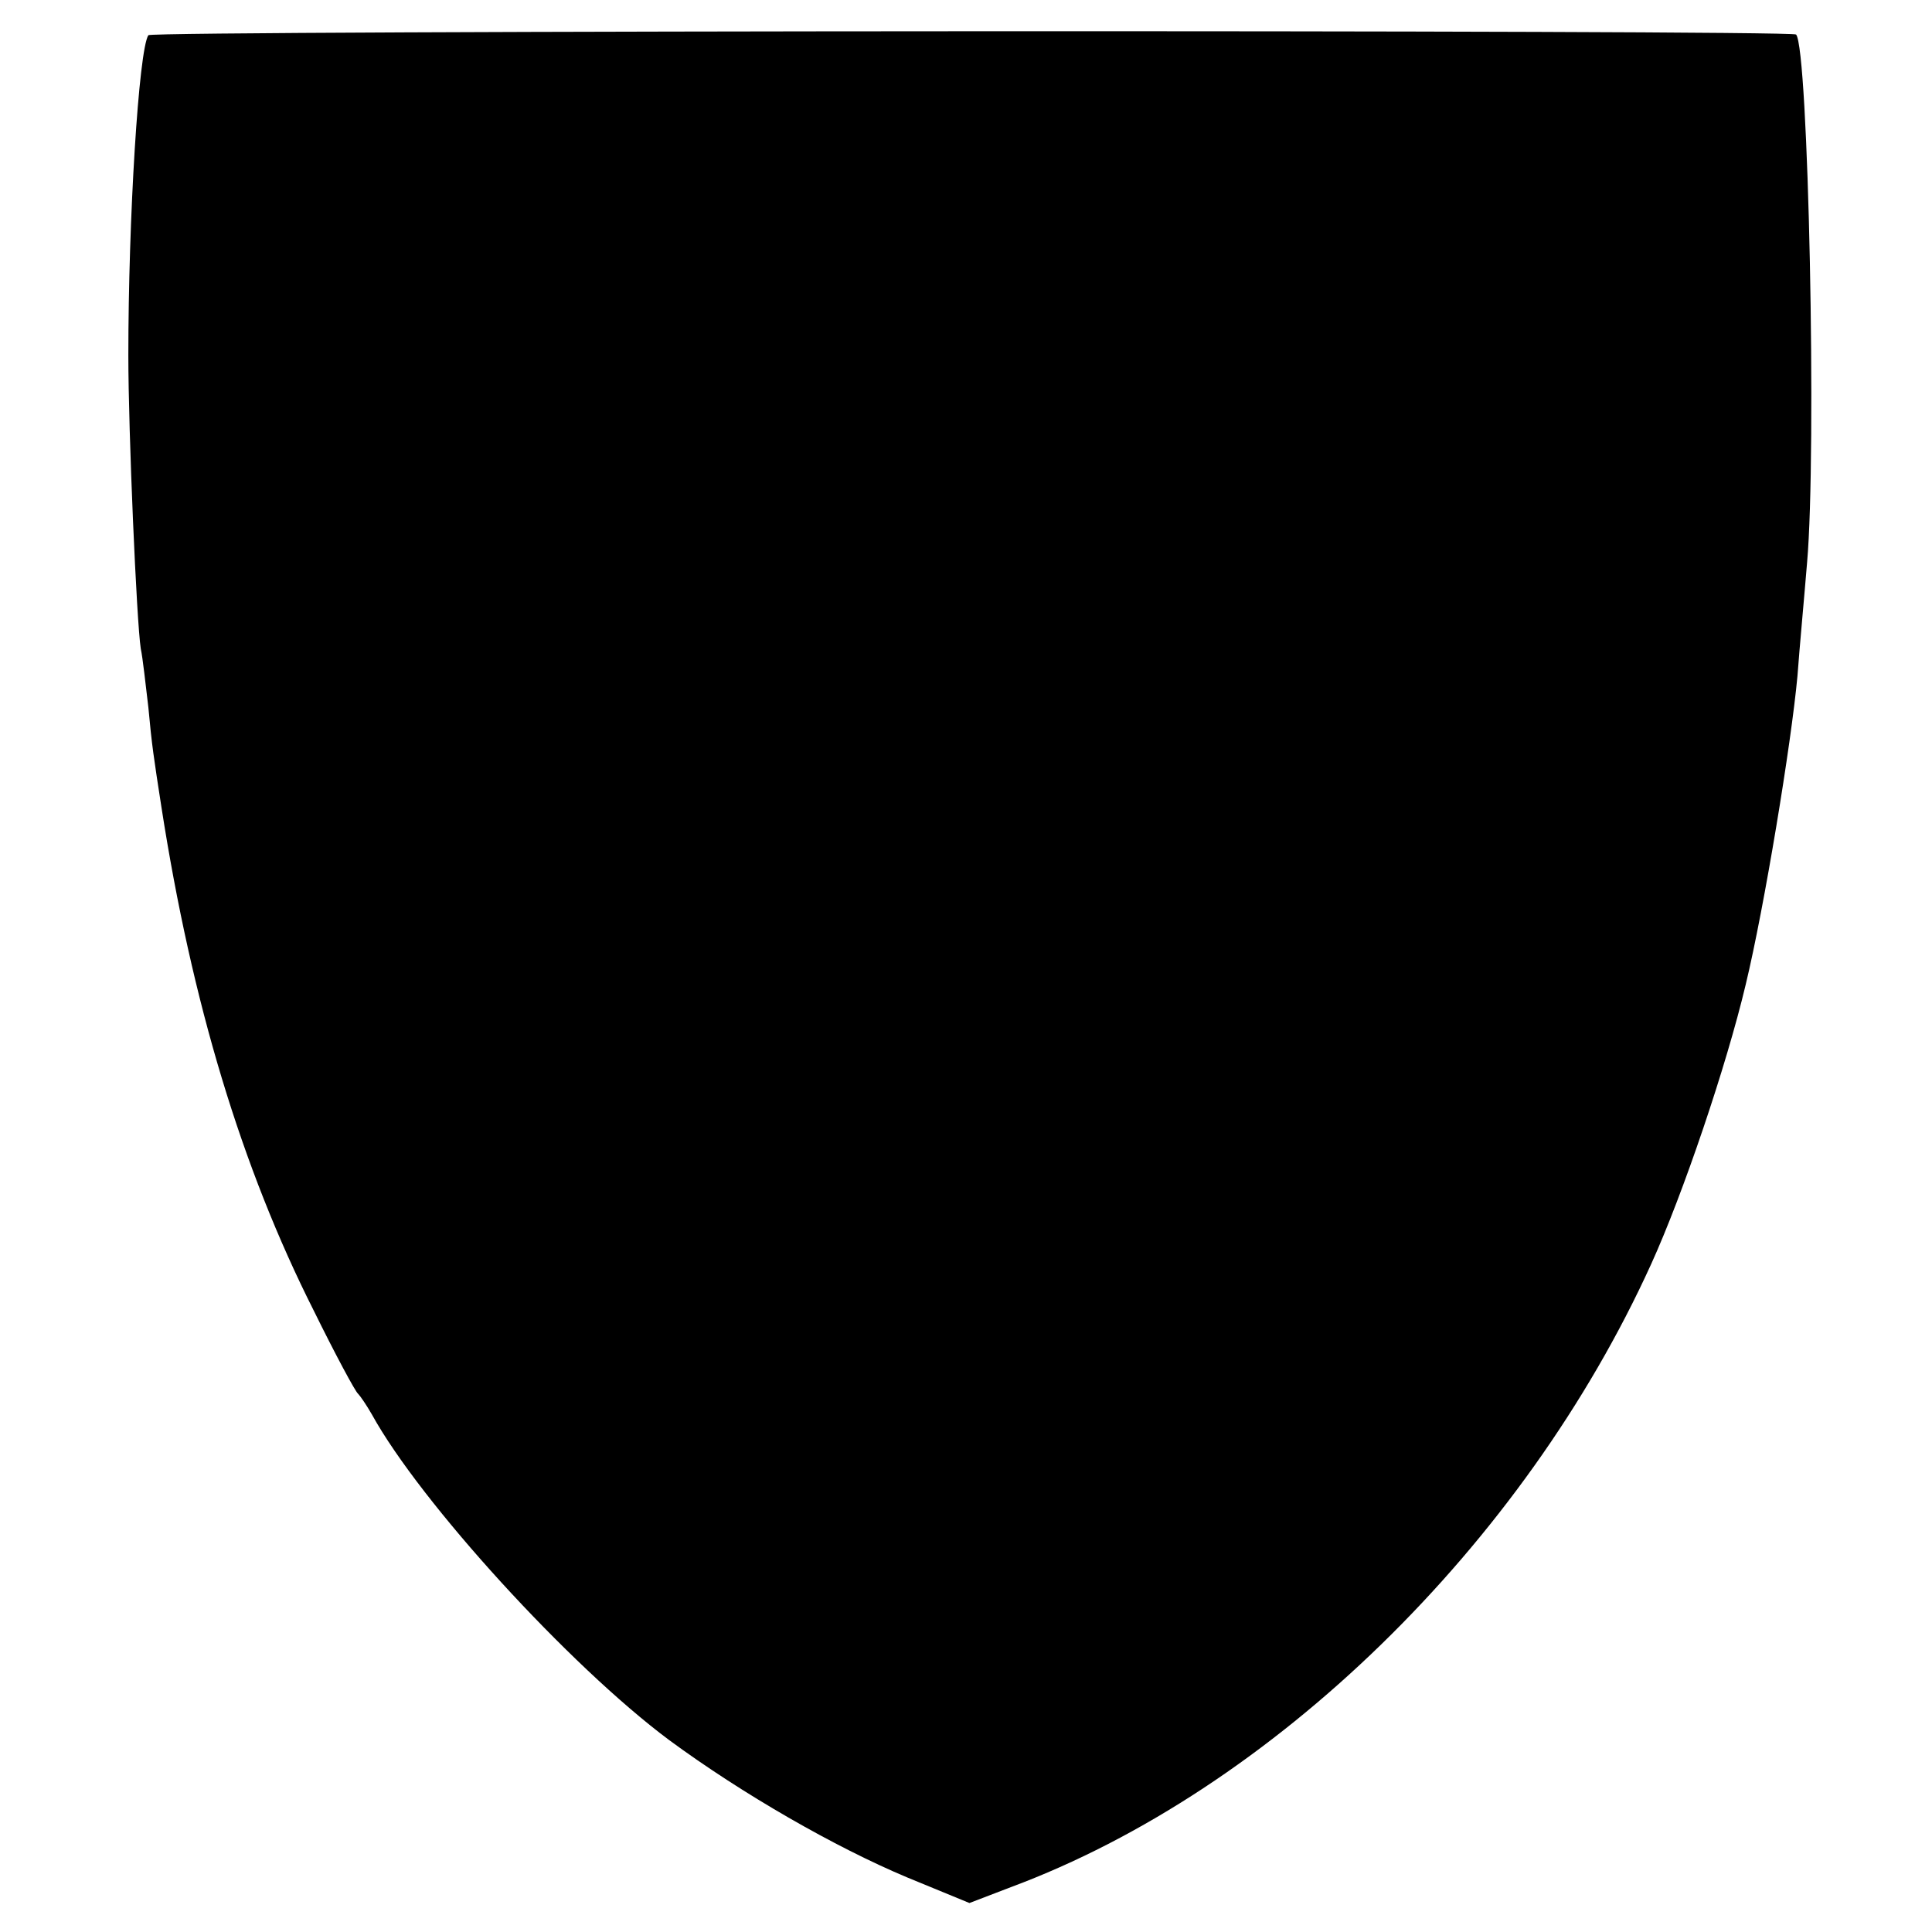 <?xml version="1.0" standalone="no"?>
<!DOCTYPE svg PUBLIC "-//W3C//DTD SVG 20010904//EN"
 "http://www.w3.org/TR/2001/REC-SVG-20010904/DTD/svg10.dtd">
<svg version="1.0" xmlns="http://www.w3.org/2000/svg"
 width="280pt" height="280pt" viewBox="0 0 280 280"
 preserveAspectRatio="xMidYMid meet">
<g transform="translate(0,280) scale(0.1,-0.1)"
fill="#000000" stroke="none">
<path d="M215 2749 c-14 -22 -29 -265 -29 -464 0 -111 12 -386 18 -425 3 -14
7 -52 11 -85 5 -55 8 -74 19 -145 44 -283 116 -522 221 -730 31 -63 60 -117
64 -120 3 -3 12 -16 20 -30 70 -127 286 -364 431 -472 106 -78 240 -155 345
-199 l90 -37 60 23 c379 141 743 496 928 903 46 101 109 287 137 405 27 112
66 349 75 447 3 41 10 116 14 165 14 161 2 746 -16 765 -7 7 -2384 6 -2388 -1z"/>
</g>
</svg>

